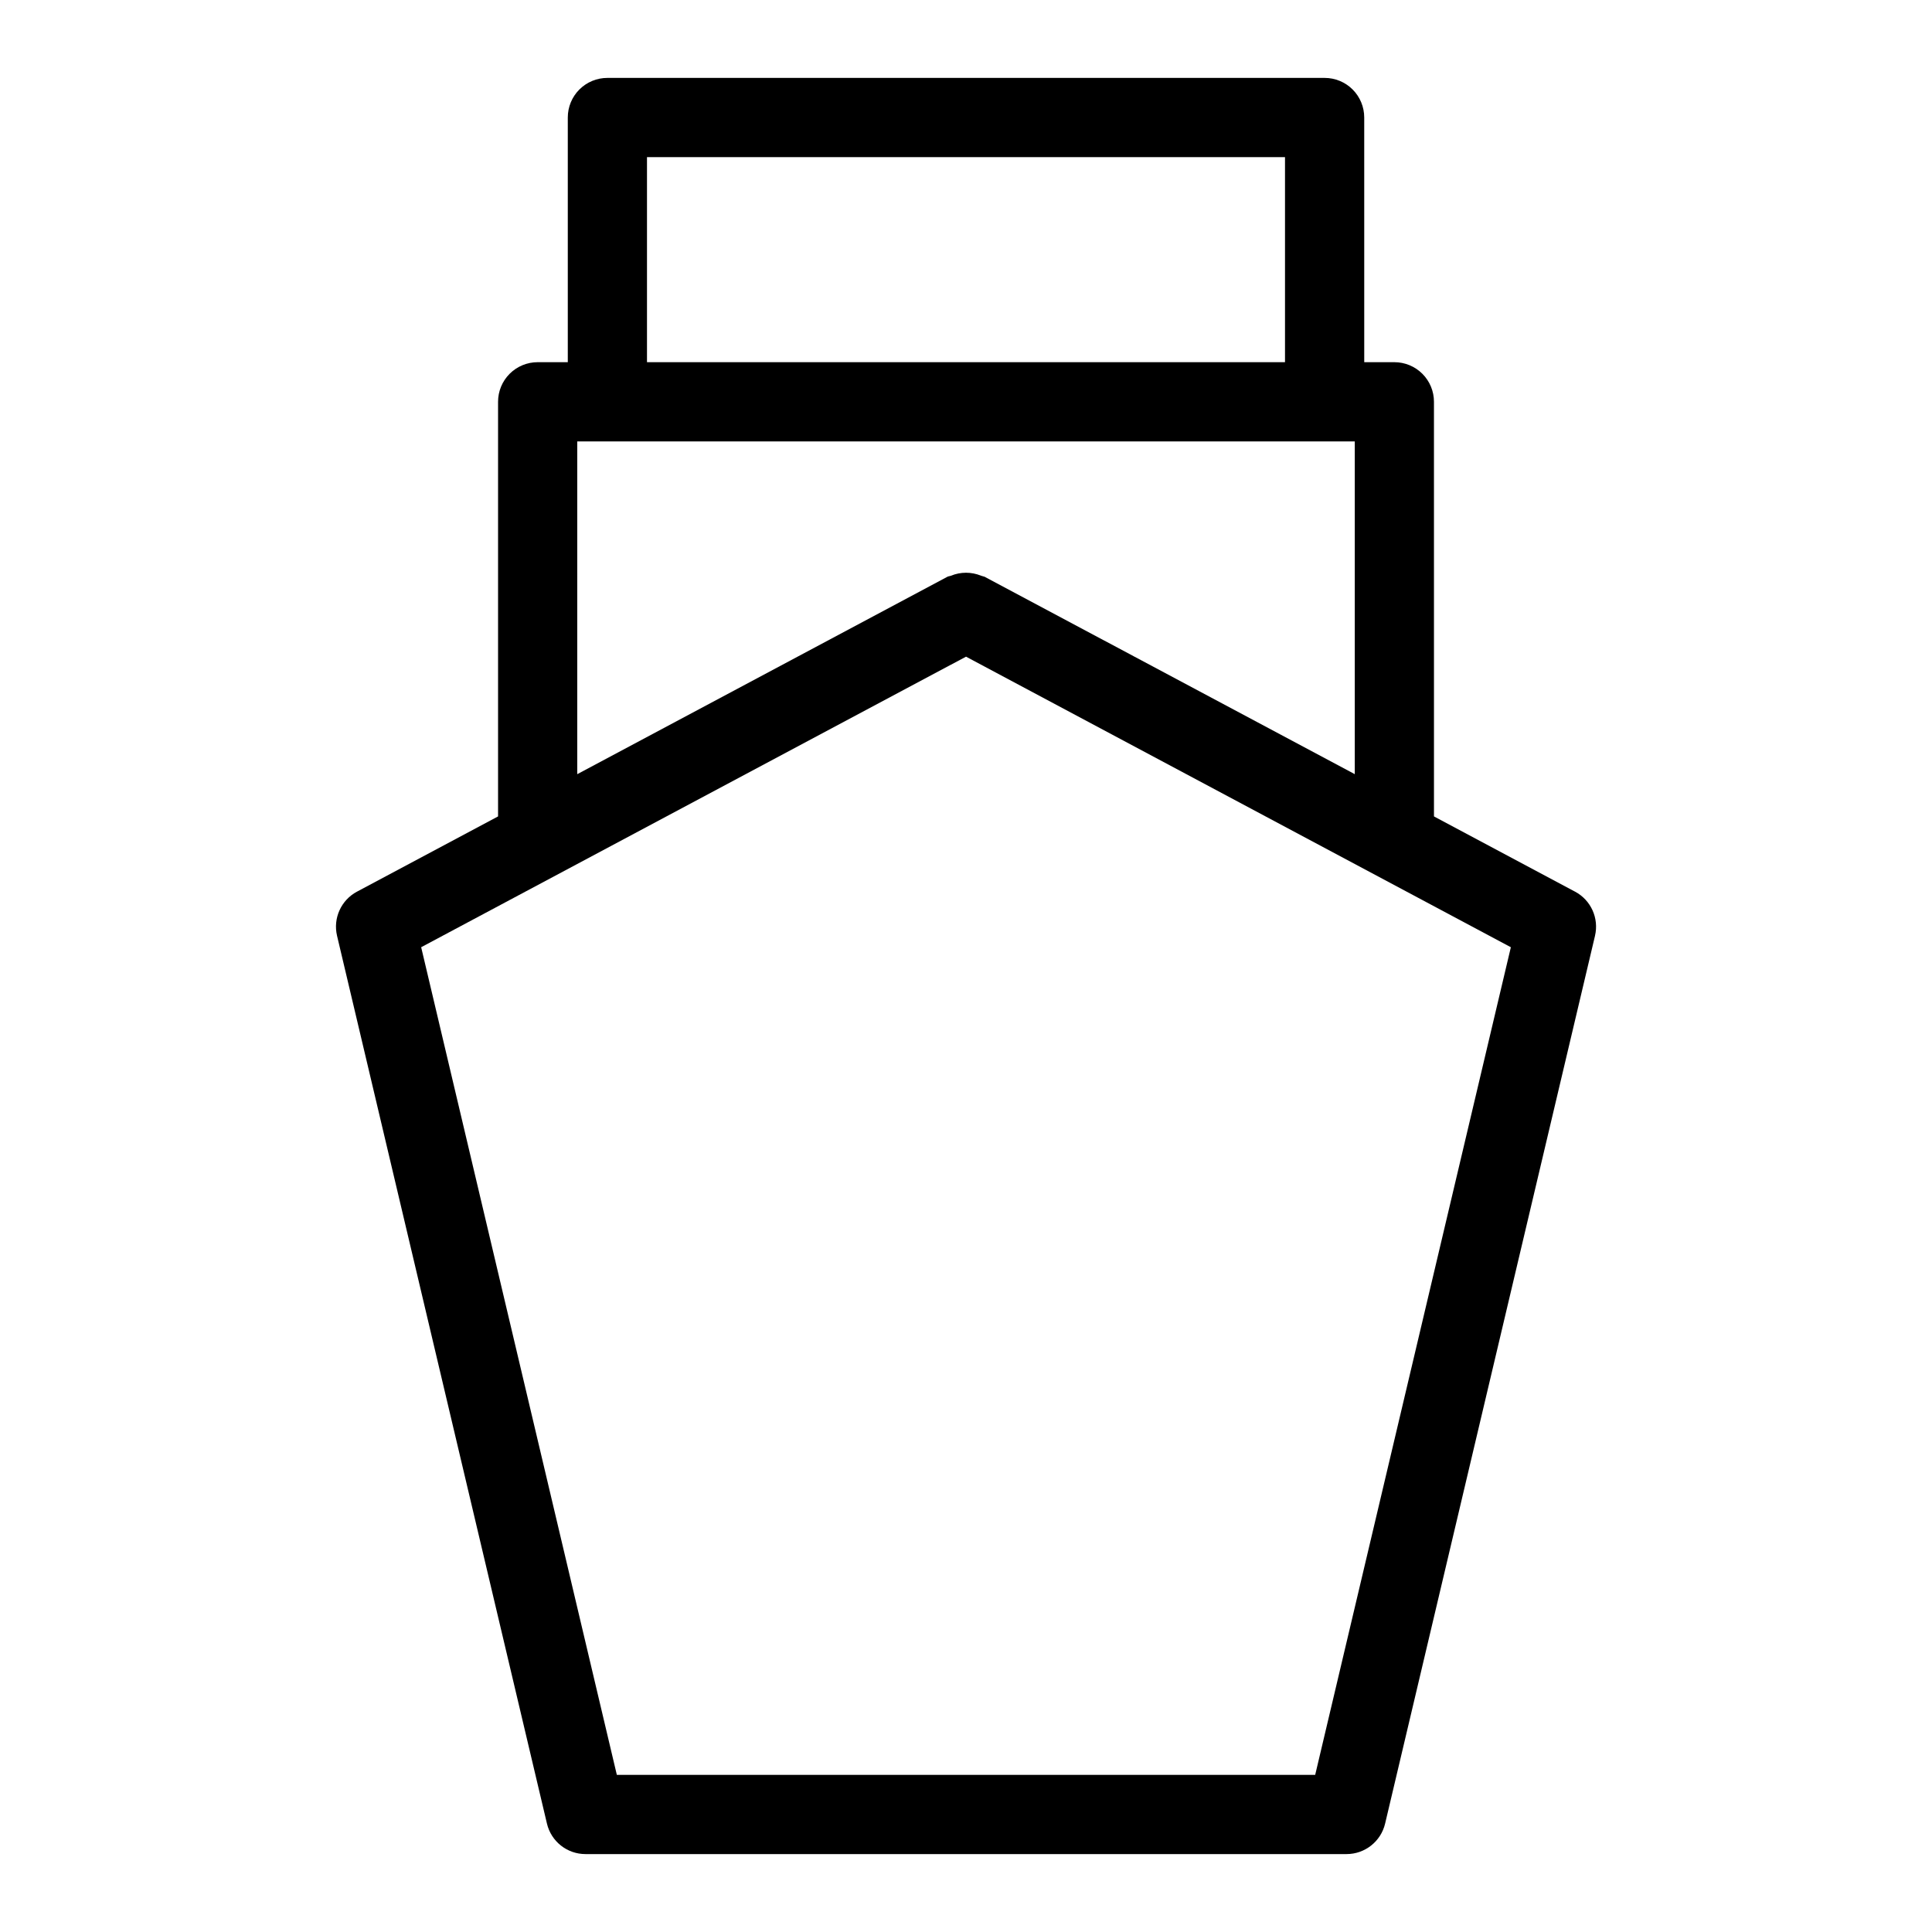 <?xml version="1.0" encoding="UTF-8"?>
<!-- Uploaded to: ICON Repo, www.svgrepo.com, Generator: ICON Repo Mixer Tools -->
<svg fill="#000000" width="800px" height="800px" version="1.1" viewBox="144 144 512 512" xmlns="http://www.w3.org/2000/svg">
 <path d="m561.41 380.3-37.391-19.941-0.004-109.88c0.004-2.785-1.102-5.453-3.07-7.422s-4.641-3.074-7.422-3.074h-7.984l-0.004-64.84c0.004-2.785-1.102-5.457-3.07-7.426s-4.641-3.074-7.426-3.07h-190.07c-2.785-0.004-5.457 1.102-7.426 3.07s-3.074 4.641-3.07 7.426v64.84h-7.984c-2.785 0-5.457 1.105-7.426 3.074s-3.074 4.637-3.07 7.422v109.88l-37.391 19.941h-0.004c-4.203 2.246-6.371 7.043-5.277 11.688l55.629 235.29c1.121 4.734 5.352 8.078 10.219 8.074h201.68c4.863 0.004 9.094-3.34 10.219-8.074l55.629-235.29h-0.004c1.094-4.644-1.07-9.441-5.277-11.688zm-245.95-194.66h169.08v54.344h-169.08zm-18.48 75.336h206.05v88.184l-98.086-52.309c-0.312-0.109-0.629-0.203-0.949-0.281-2.555-1.051-5.418-1.051-7.973 0-0.316 0.129-0.652 0.121-0.961 0.285l-98.082 52.309zm195.56 353.38-185.07 0.004-51.855-219.34 144.39-76.996 144.39 77z"/>
</svg>